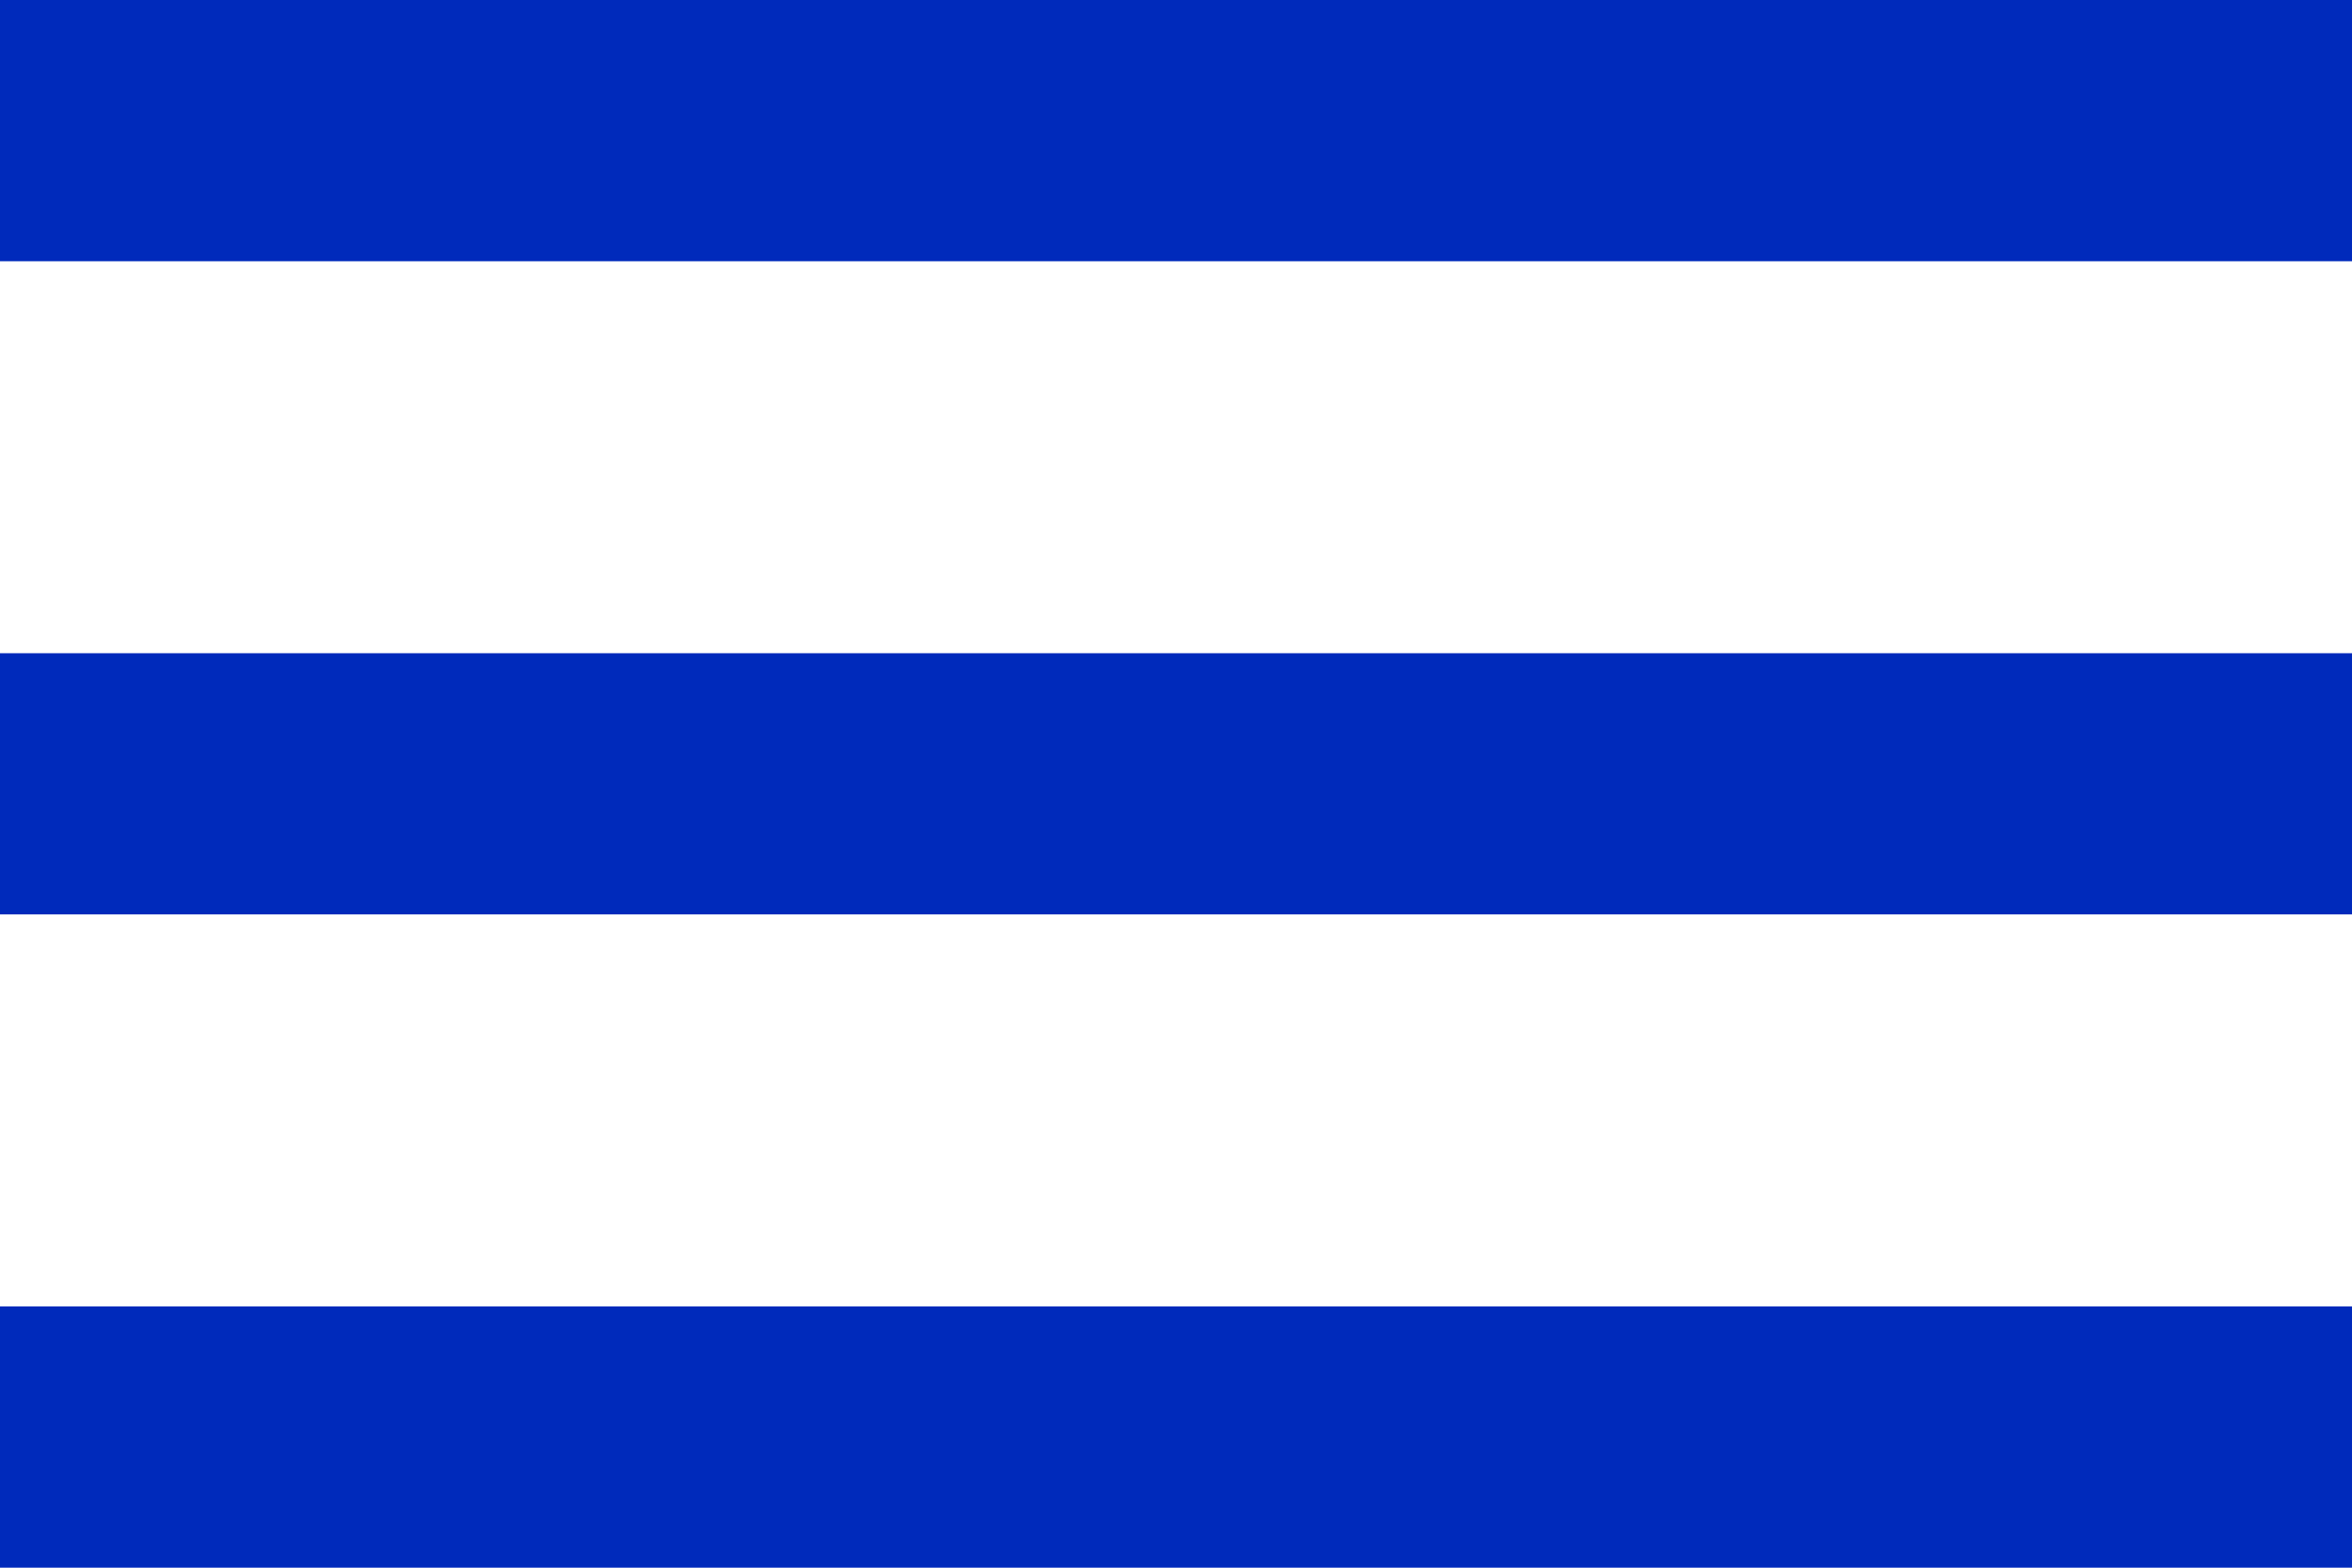 <svg xmlns="http://www.w3.org/2000/svg" width="29" height="19.333" viewBox="0 0 29 19.333"><defs><style>.a{fill:#002abb;}</style></defs><path class="a" d="M0,19.333H29V16.111H0Zm0-8.056H29V8.056H0ZM0,0V3.222H29V0Z"/></svg>